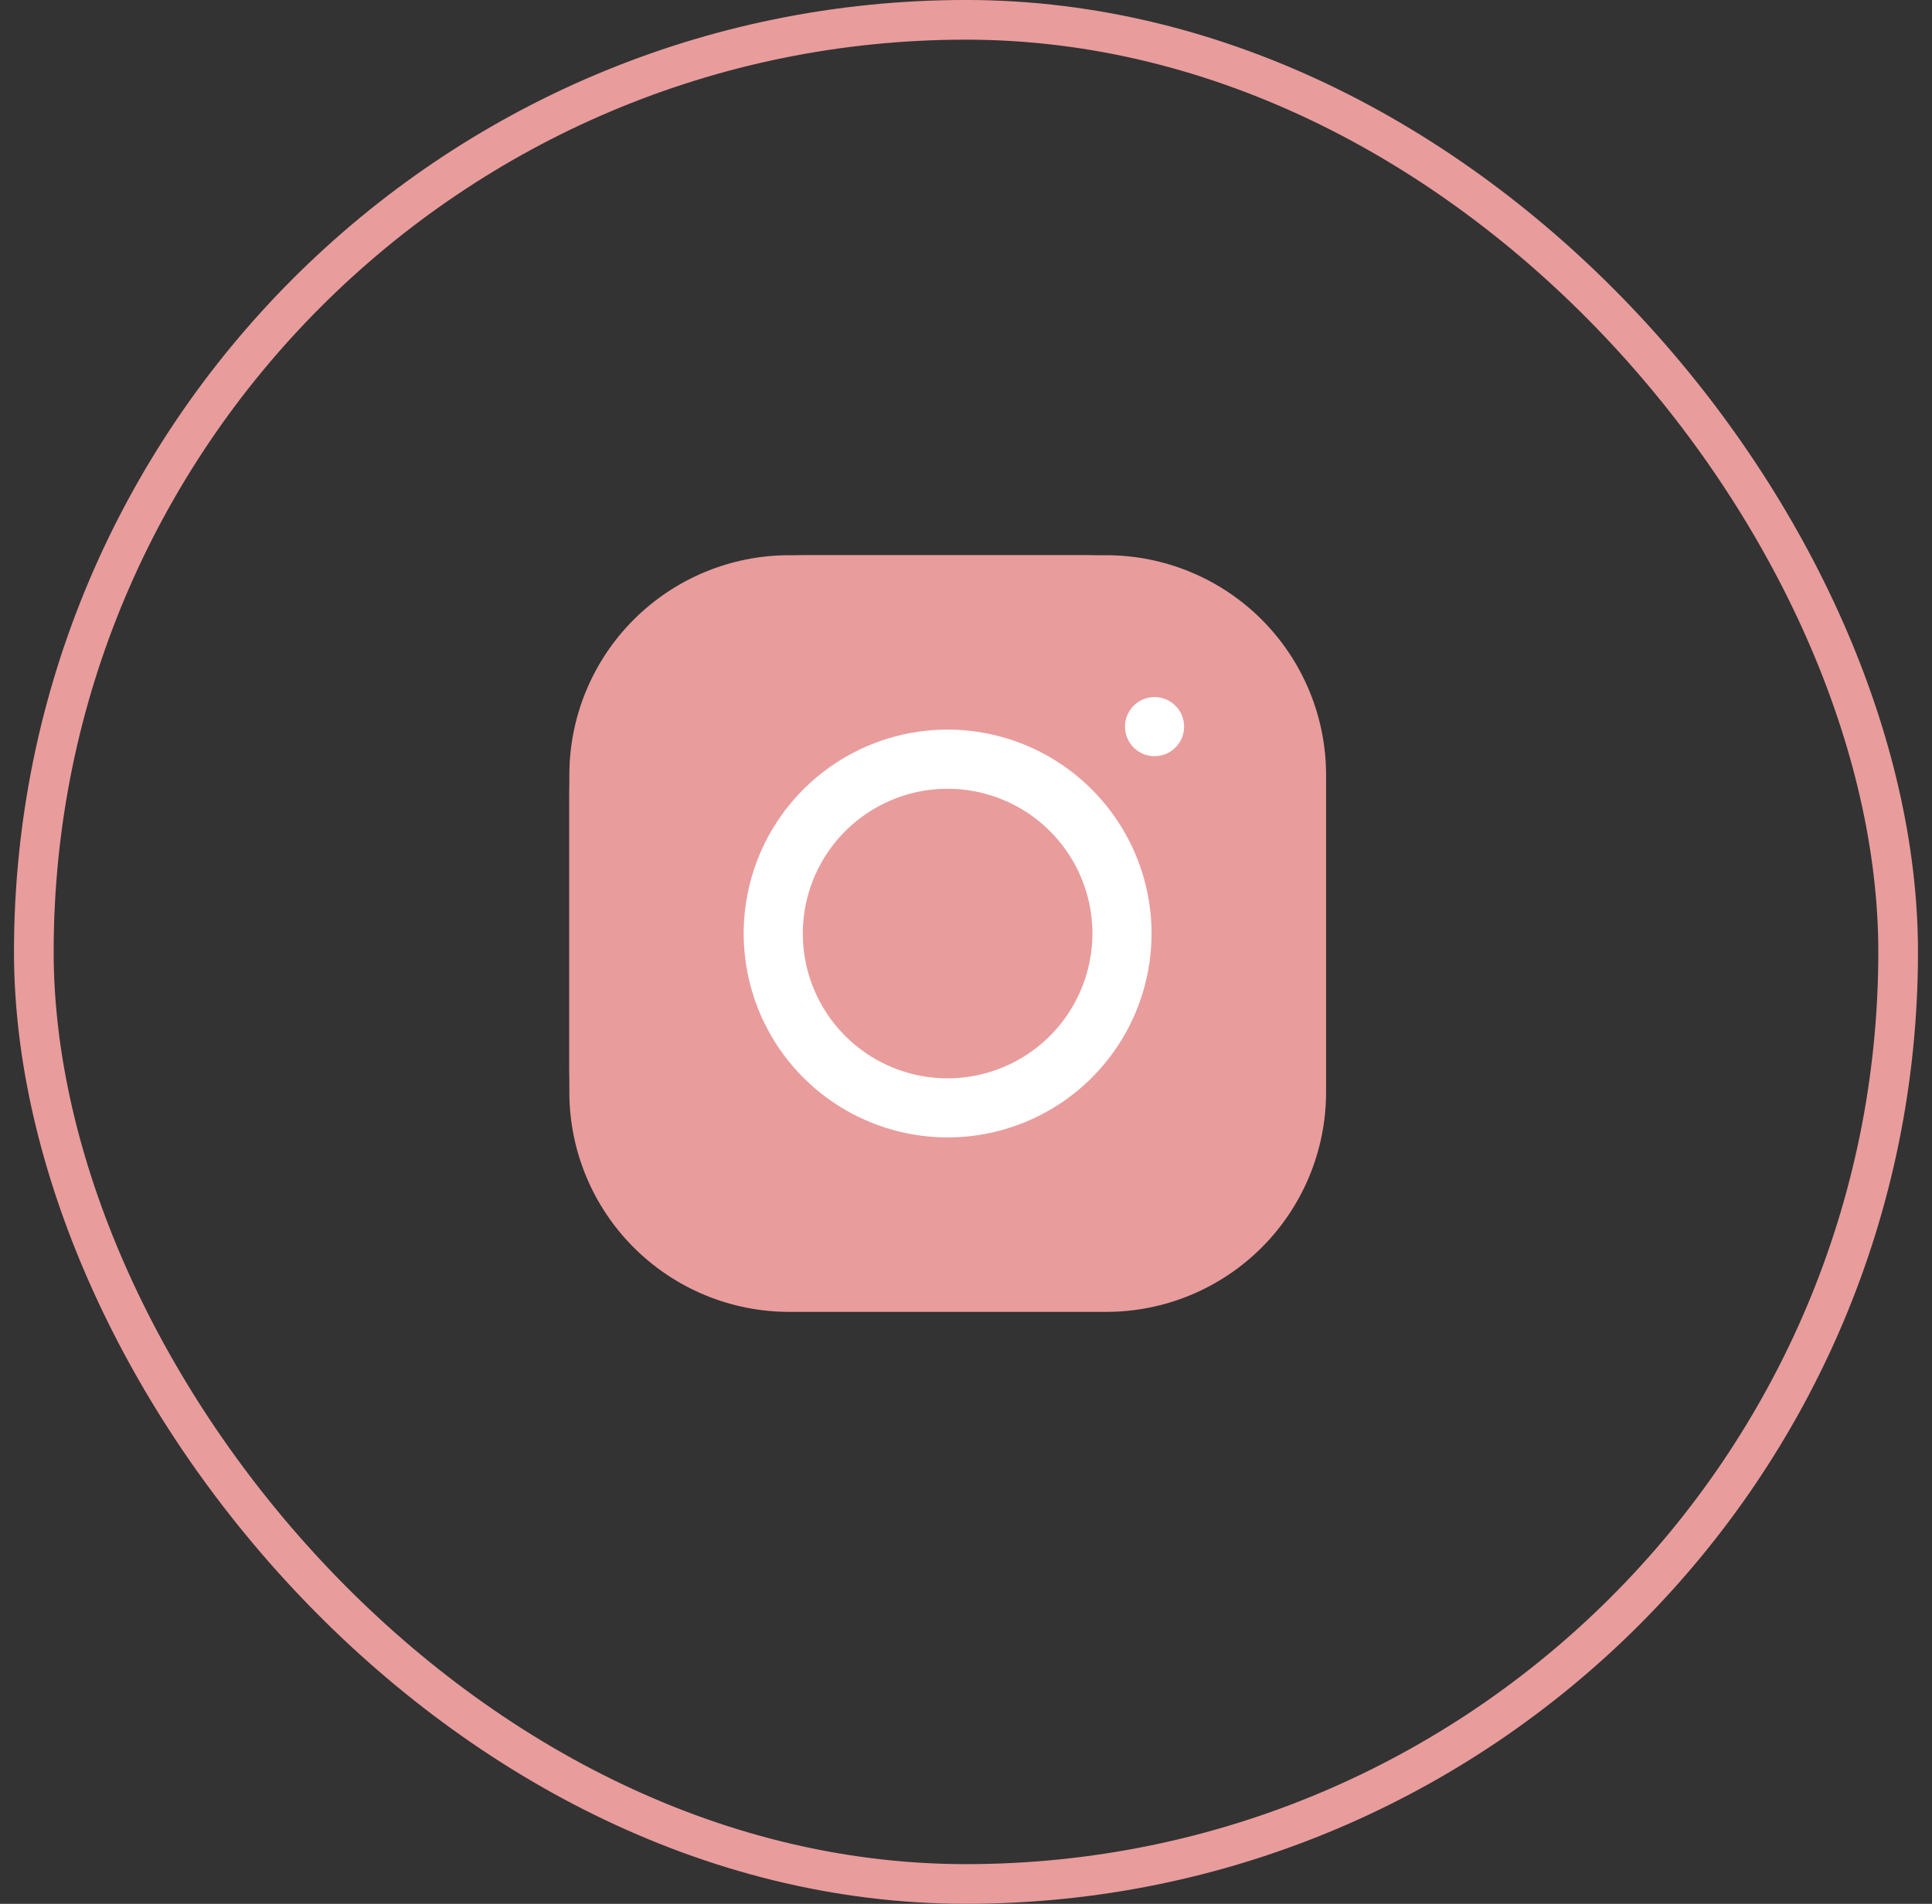 <svg xmlns="http://www.w3.org/2000/svg" width="69" height="68" viewBox="0 0 69 68" fill="none"><rect x="0" y="0" width="69" height="68" fill="#333333" stroke="none"/><rect x="20.333" y="19.834" width="26.917" height="26.917" rx="8.5" fill="#E99C9C"></rect><rect x="1.208" y="0.708" width="66.583" height="66.583" rx="33.292" stroke="#E99C9C" stroke-width="1.417"></rect><path d="M39.507 19.831H28.185C26.103 19.831 24.106 20.659 22.634 22.131C21.161 23.603 20.334 25.6 20.334 27.682V39.007C20.334 41.089 21.161 43.086 22.634 44.558C24.106 46.03 26.103 46.857 28.185 46.857H39.509C41.592 46.857 43.588 46.03 45.061 44.558C46.533 43.086 47.36 41.089 47.36 39.007V27.682C47.36 26.651 47.157 25.63 46.762 24.677C46.368 23.725 45.789 22.859 45.06 22.13C44.331 21.401 43.465 20.823 42.512 20.429C41.56 20.034 40.538 19.831 39.507 19.831V19.831ZM45.246 39.005C45.245 40.526 44.639 41.985 43.564 43.061C42.488 44.137 41.029 44.742 39.507 44.743H28.185C26.663 44.742 25.205 44.137 24.129 43.061C23.053 41.985 22.448 40.526 22.446 39.005V27.682C22.448 26.161 23.053 24.702 24.129 23.626C25.205 22.55 26.663 21.945 28.185 21.943H39.509C41.031 21.945 42.489 22.551 43.564 23.627C44.64 24.703 45.245 26.161 45.246 27.682V39.005Z" fill="#E99C9C"></path><path d="M33.843 26.059C32.403 26.059 30.995 26.486 29.797 27.287C28.599 28.087 27.666 29.224 27.114 30.555C26.563 31.886 26.419 33.351 26.7 34.763C26.981 36.176 27.674 37.474 28.693 38.493C29.712 39.511 31.009 40.205 32.422 40.486C33.835 40.767 35.3 40.623 36.63 40.072C37.961 39.52 39.099 38.587 39.899 37.389C40.7 36.191 41.127 34.783 41.127 33.343C41.125 31.411 40.357 29.56 38.991 28.195C37.626 26.829 35.774 26.061 33.843 26.059V26.059ZM33.843 38.516C32.82 38.516 31.821 38.213 30.97 37.645C30.12 37.076 29.457 36.269 29.065 35.324C28.674 34.379 28.572 33.339 28.771 32.336C28.971 31.332 29.463 30.411 30.186 29.688C30.91 28.964 31.831 28.472 32.834 28.272C33.837 28.073 34.877 28.175 35.822 28.567C36.767 28.958 37.575 29.621 38.143 30.471C38.712 31.322 39.015 32.322 39.015 33.344C39.013 34.716 38.468 36.03 37.498 37C36.529 37.969 35.214 38.514 33.843 38.516V38.516Z" fill="white"></path><path d="M41.234 27.009C41.817 27.009 42.29 26.537 42.29 25.953C42.29 25.37 41.817 24.898 41.234 24.898C40.651 24.898 40.178 25.37 40.178 25.953C40.178 26.537 40.651 27.009 41.234 27.009Z" fill="white"></path></svg>